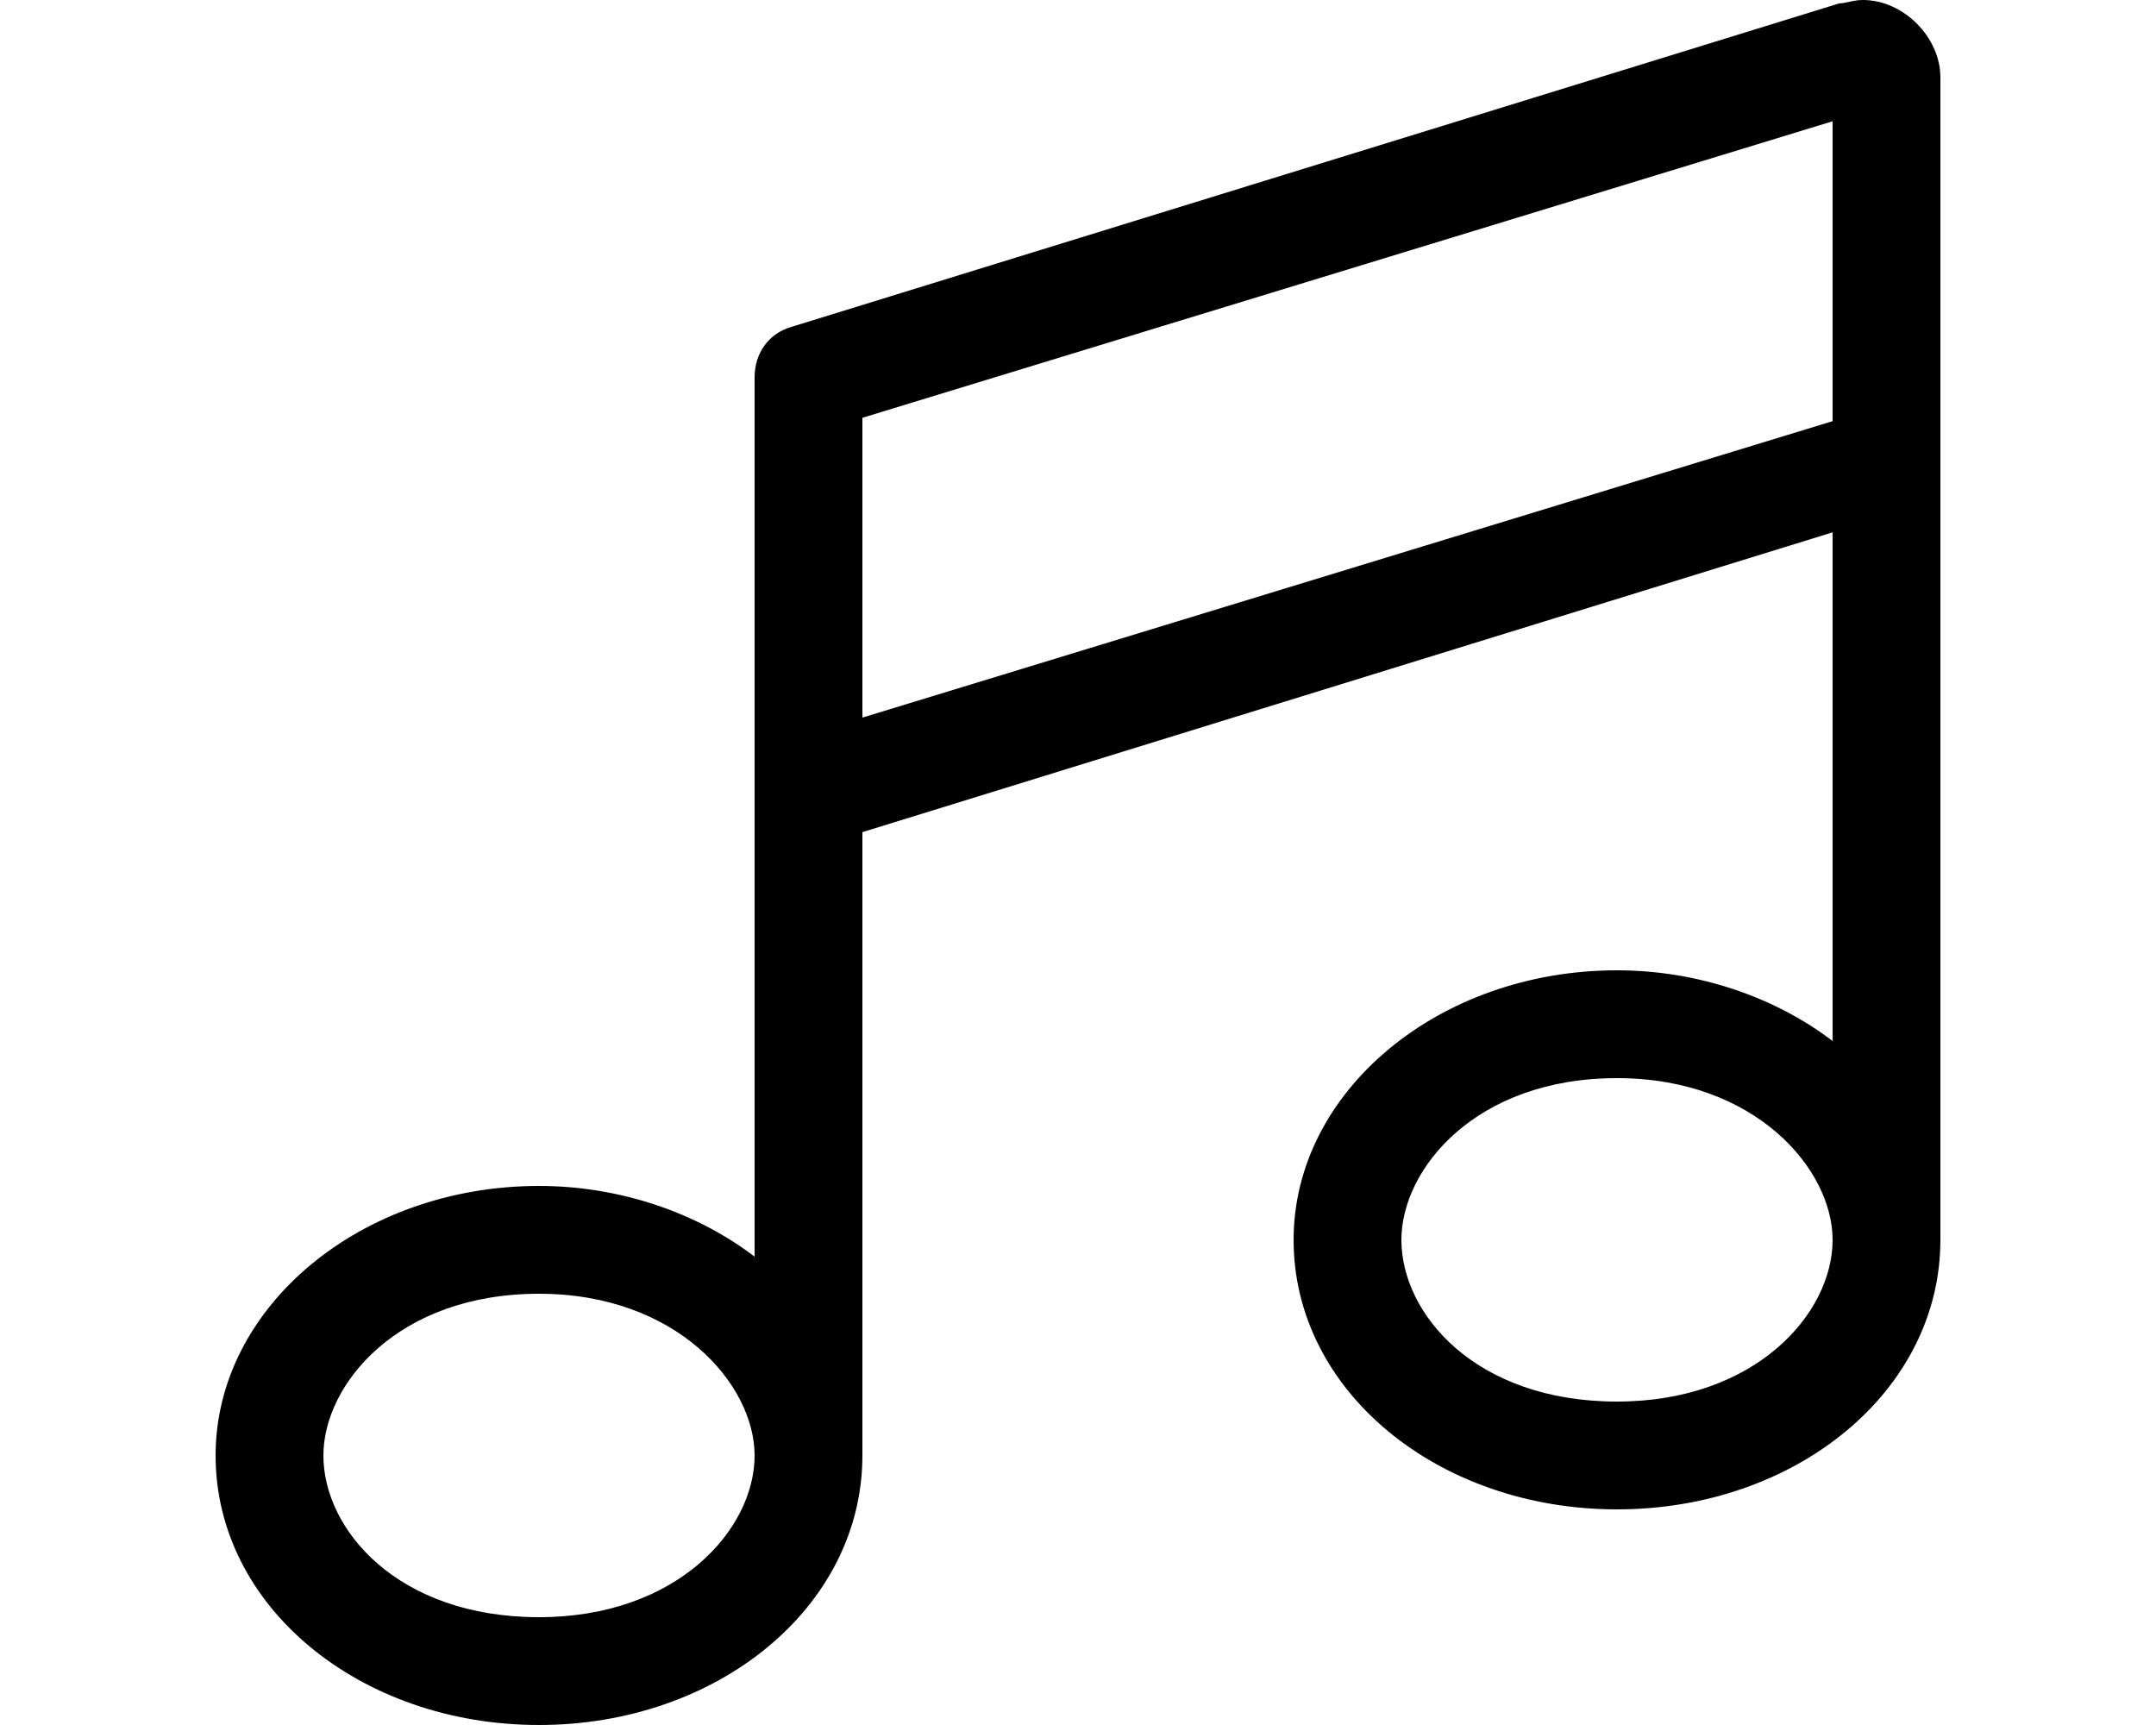 <svg preserveAspectRatio="none" width="100%" height="100%" overflow="visible" style="display: block;" viewBox="0 0 25 20" fill="none" xmlns="http://www.w3.org/2000/svg">
<g id="Frame 427320188">
<path id="MUSIC" d="M22.5 0.898V14.375C22.5 16.133 20.82 17.5 18.75 17.5C16.68 17.5 15 16.133 15 14.375C15 12.656 16.68 11.25 18.75 11.25C19.688 11.25 20.586 11.562 21.25 12.07V6.172L10 9.648V16.875C10 18.633 8.32 20 6.25 20C4.18 20 2.5 18.633 2.5 16.875C2.5 15.156 4.18 13.75 6.25 13.75C7.188 13.75 8.086 14.062 8.75 14.57V4.375C8.75 4.102 8.906 3.867 9.18 3.789L21.328 0.039C21.406 0.039 21.484 0 21.602 0C22.07 0 22.5 0.43 22.5 0.898ZM21.25 14.375C21.25 13.555 20.352 12.5 18.75 12.5C17.109 12.5 16.25 13.555 16.25 14.375C16.25 15.234 17.109 16.25 18.75 16.25C20.352 16.25 21.25 15.234 21.25 14.375ZM8.75 16.875C8.75 16.055 7.852 15 6.25 15C4.609 15 3.75 16.055 3.75 16.875C3.75 17.734 4.609 18.75 6.25 18.75C7.852 18.75 8.75 17.734 8.75 16.875ZM21.25 4.883V1.406L10 4.844V8.32L21.25 4.883Z" fill="black"/>
</g>
</svg>
